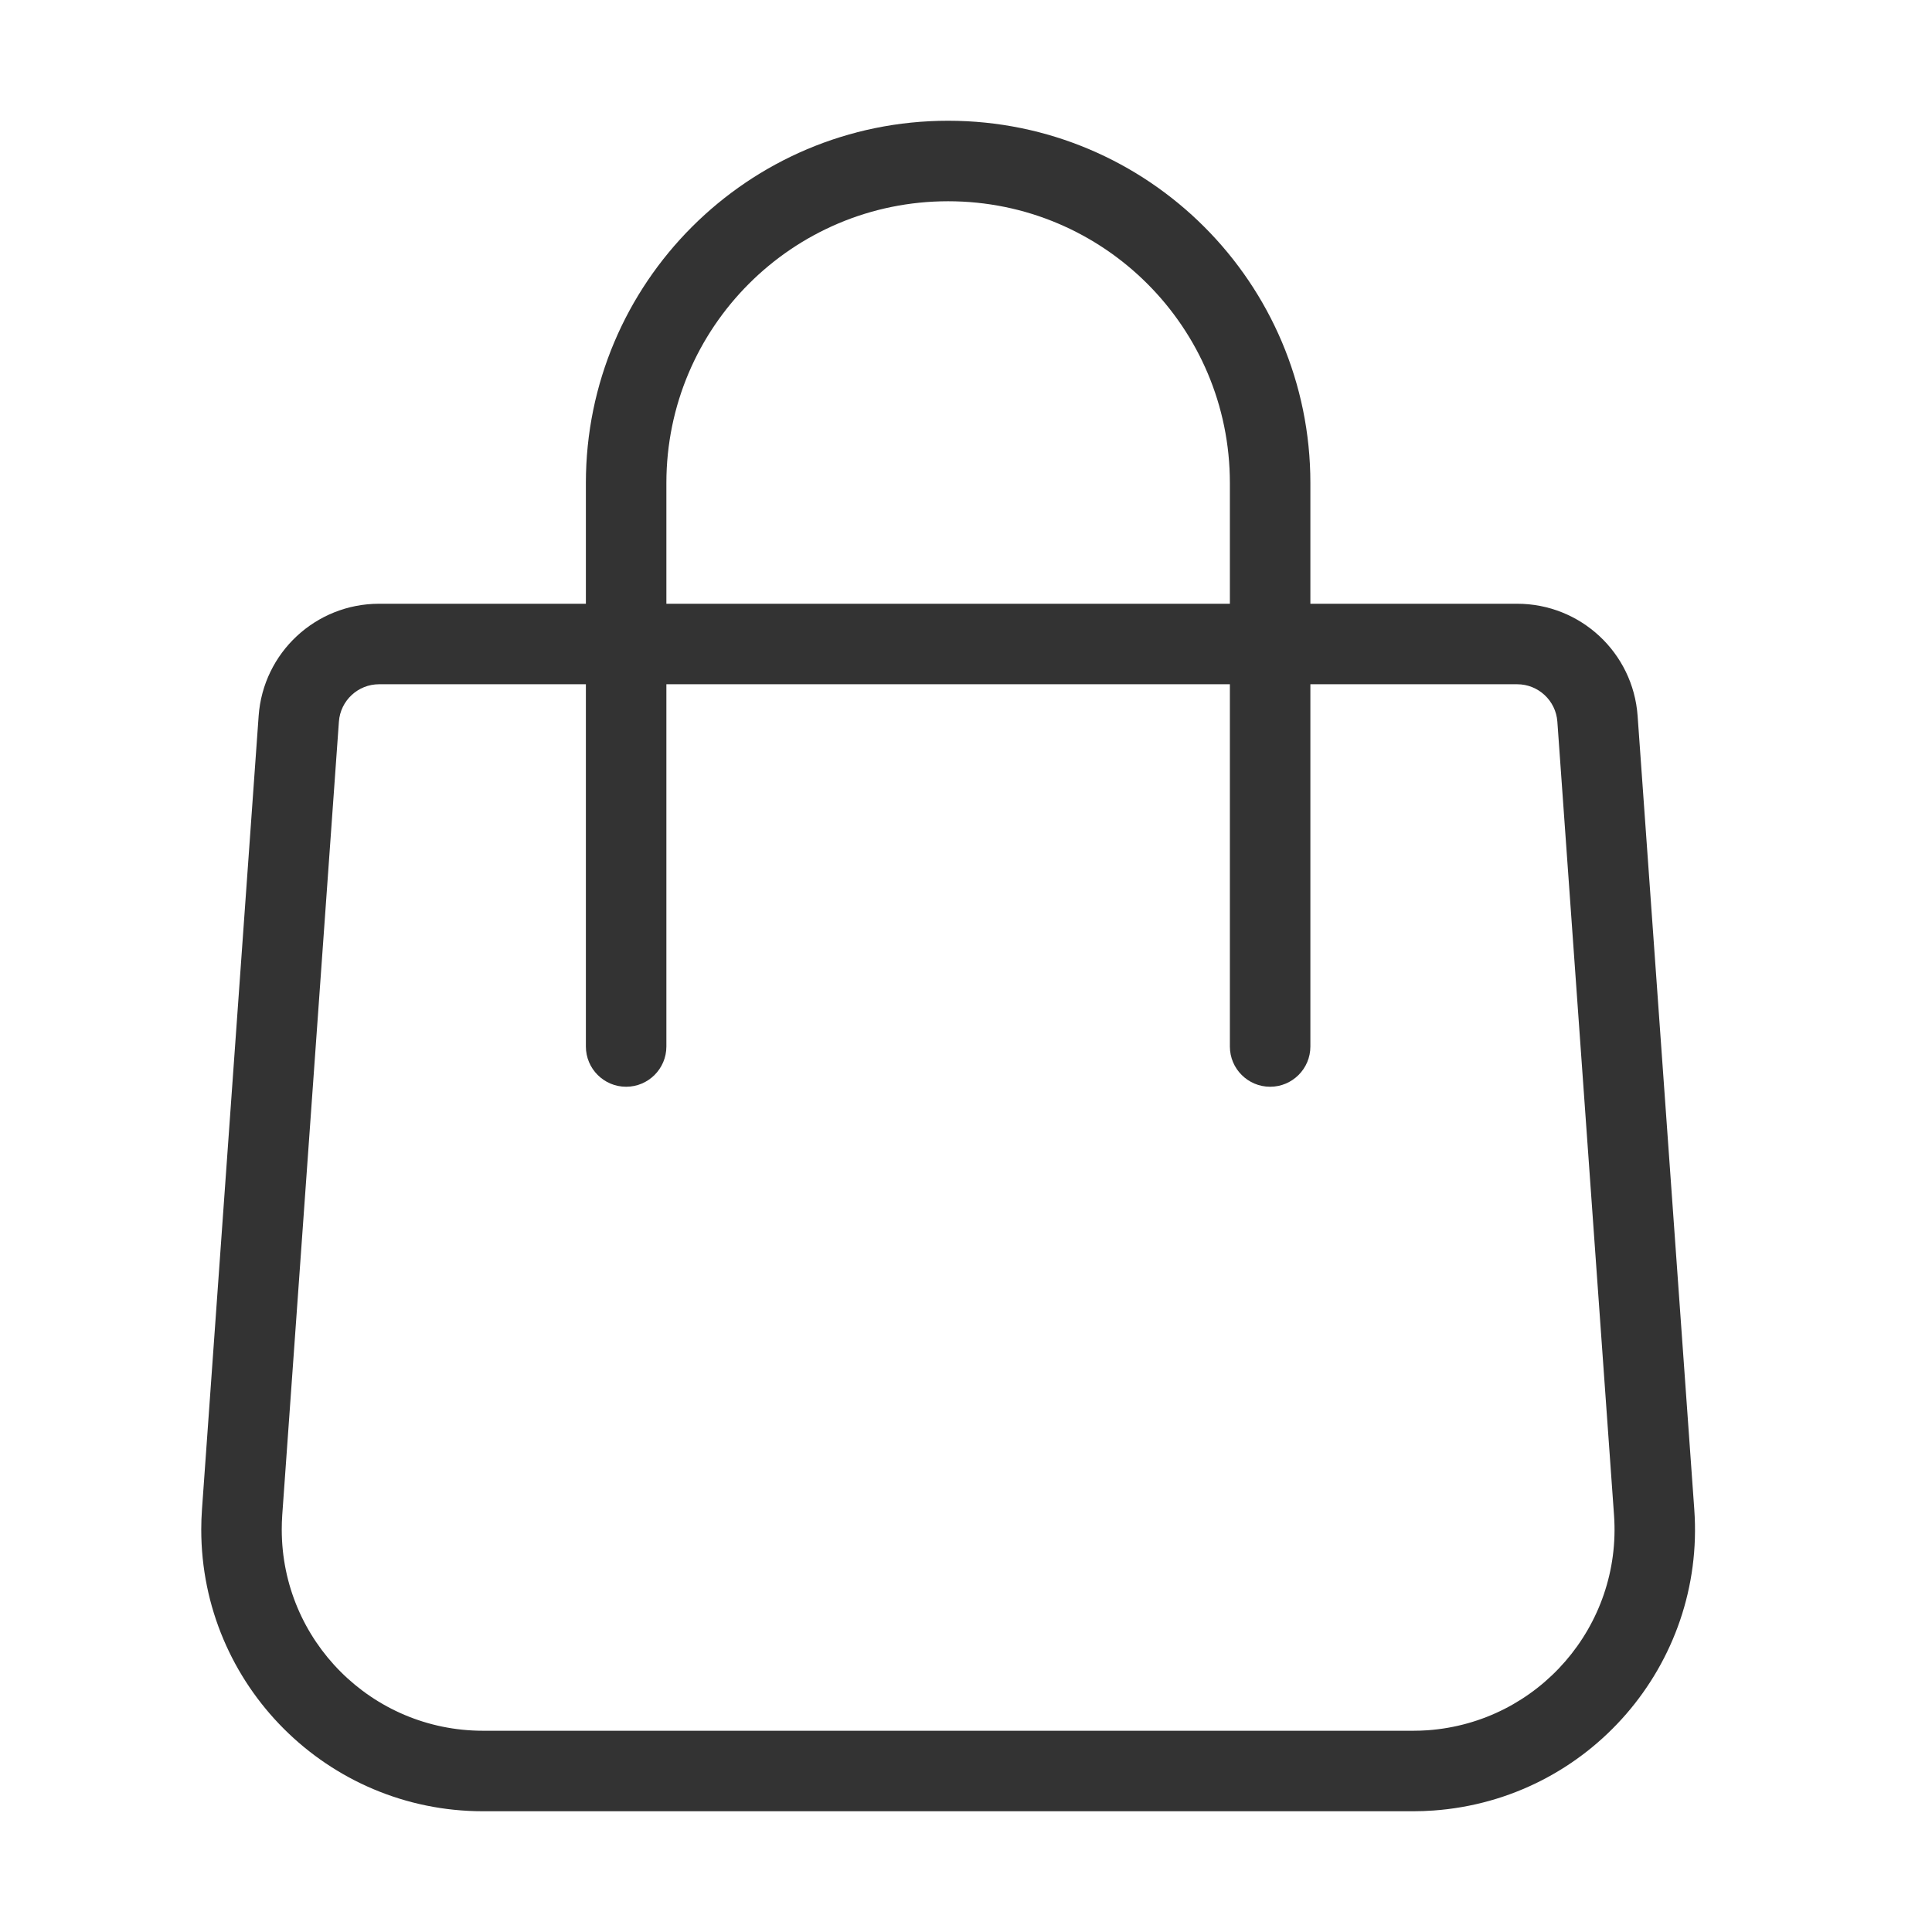 <svg class="icon-cart site-header-icon-normal" aria-hidden="true" focusable="false" role="presentation" xmlns="http://www.w3.org/2000/svg" width="24" height="24" viewBox="0 0 24 24"><path fill="#333" fill-rule="evenodd" d="M3.506,18.822 C3.502,18.881 3.5,18.941 3.5,19 C3.5,20.381 4.619,21.5 6,21.5 L17.556,21.5 C17.616,21.5 17.675,21.498 17.734,21.494 C19.111,21.395 20.148,20.199 20.05,18.822 L19.346,8.964 C19.327,8.703 19.109,8.5 18.847,8.5 L4.709,8.5 C4.447,8.5 4.229,8.703 4.21,8.964 L3.506,18.822 Z M7.278,7.5 L7.278,6 C7.278,3.515 9.293,1.5 11.778,1.5 C14.263,1.5 16.278,3.515 16.278,6 L16.278,7.5 L18.847,7.5 C19.634,7.5 20.287,8.108 20.343,8.893 L21.047,18.751 C21.185,20.679 19.734,22.353 17.806,22.491 C17.723,22.497 17.639,22.5 17.556,22.5 L6,22.5 C4.067,22.5 2.5,20.933 2.5,19 C2.5,18.917 2.503,18.834 2.509,18.751 L3.213,8.893 C3.269,8.108 3.922,7.5 4.709,7.5 L7.278,7.5 Z M8.278,7.5 L15.278,7.5 L15.278,6 C15.278,4.067 13.711,2.5 11.778,2.5 C9.845,2.5 8.278,4.067 8.278,6 L8.278,7.5 Z M8.278,13 L8.278,8.5 L15.278,8.5 L15.278,13 C15.278,13.276 15.502,13.5 15.778,13.5 C16.054,13.5 16.278,13.276 16.278,13 L16.278,8.5 L7.278,8.5 L7.278,13 C7.278,13.276 7.502,13.5 7.778,13.5 C8.054,13.5 8.278,13.276 8.278,13 Z"></path></svg>